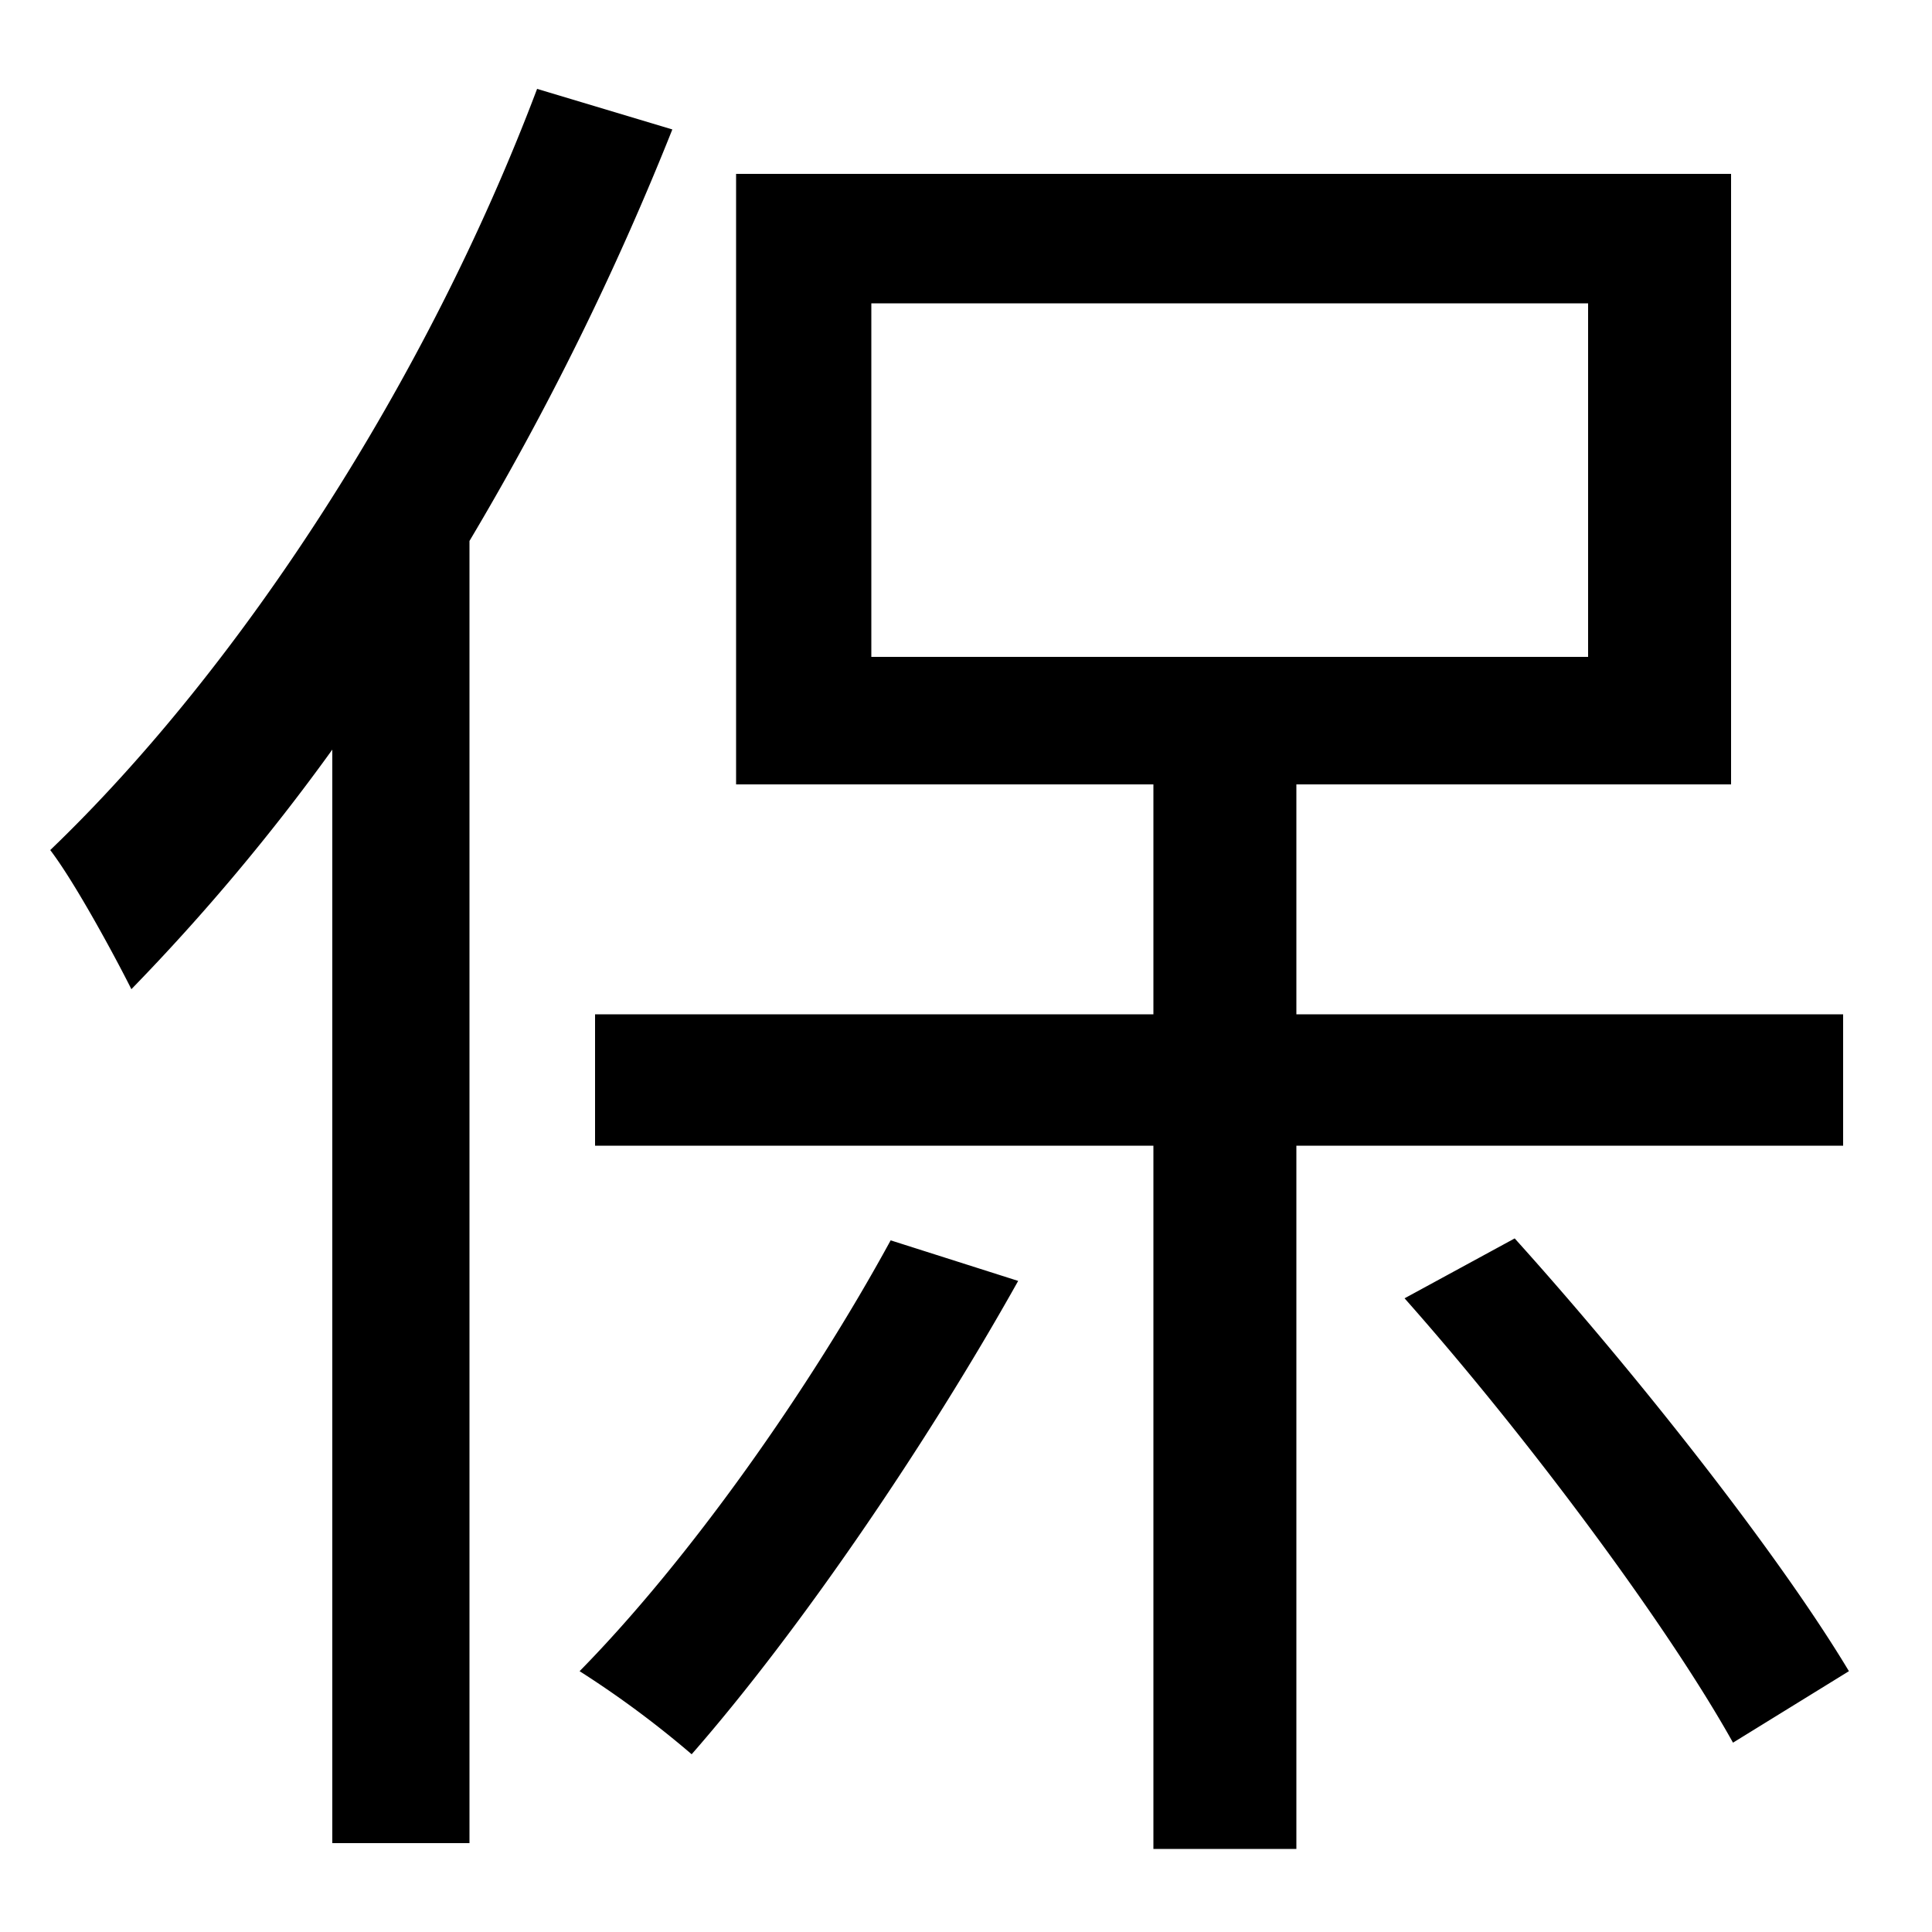 <svg id="Layer_1" data-name="Layer 1" xmlns="http://www.w3.org/2000/svg" viewBox="0 0 300 300"><title>4.1</title><path d="M104.4,20.1A451.2,451.2,0,0,1,72.9,84V286.2H51.6V116.4a329.32,329.32,0,0,1-31.2,37.2C18,148.8,11.7,137.1,7.8,132,37.5,103.5,66.3,59.1,83.4,13.8Zm53.7,178.8c-14.1,25.2-33.9,54.3-50.7,73.5A153.9,153.9,0,0,0,90,259.5c17.1-17.4,35.7-43.8,48.3-66.9Zm43.2-21V287.1H179.1V177.9H92.4V157.5h86.7V121.8H114.3V27H268.8v94.8H201.3v35.7h84.9v20.4Zm-66-75.9H246.6V47.1H135.3Zm99.9,90.3c19.2,21.3,41.1,49.2,51.9,67.2l-18,11.1c-10.2-18.3-32.1-47.7-51-69Z"/></svg>